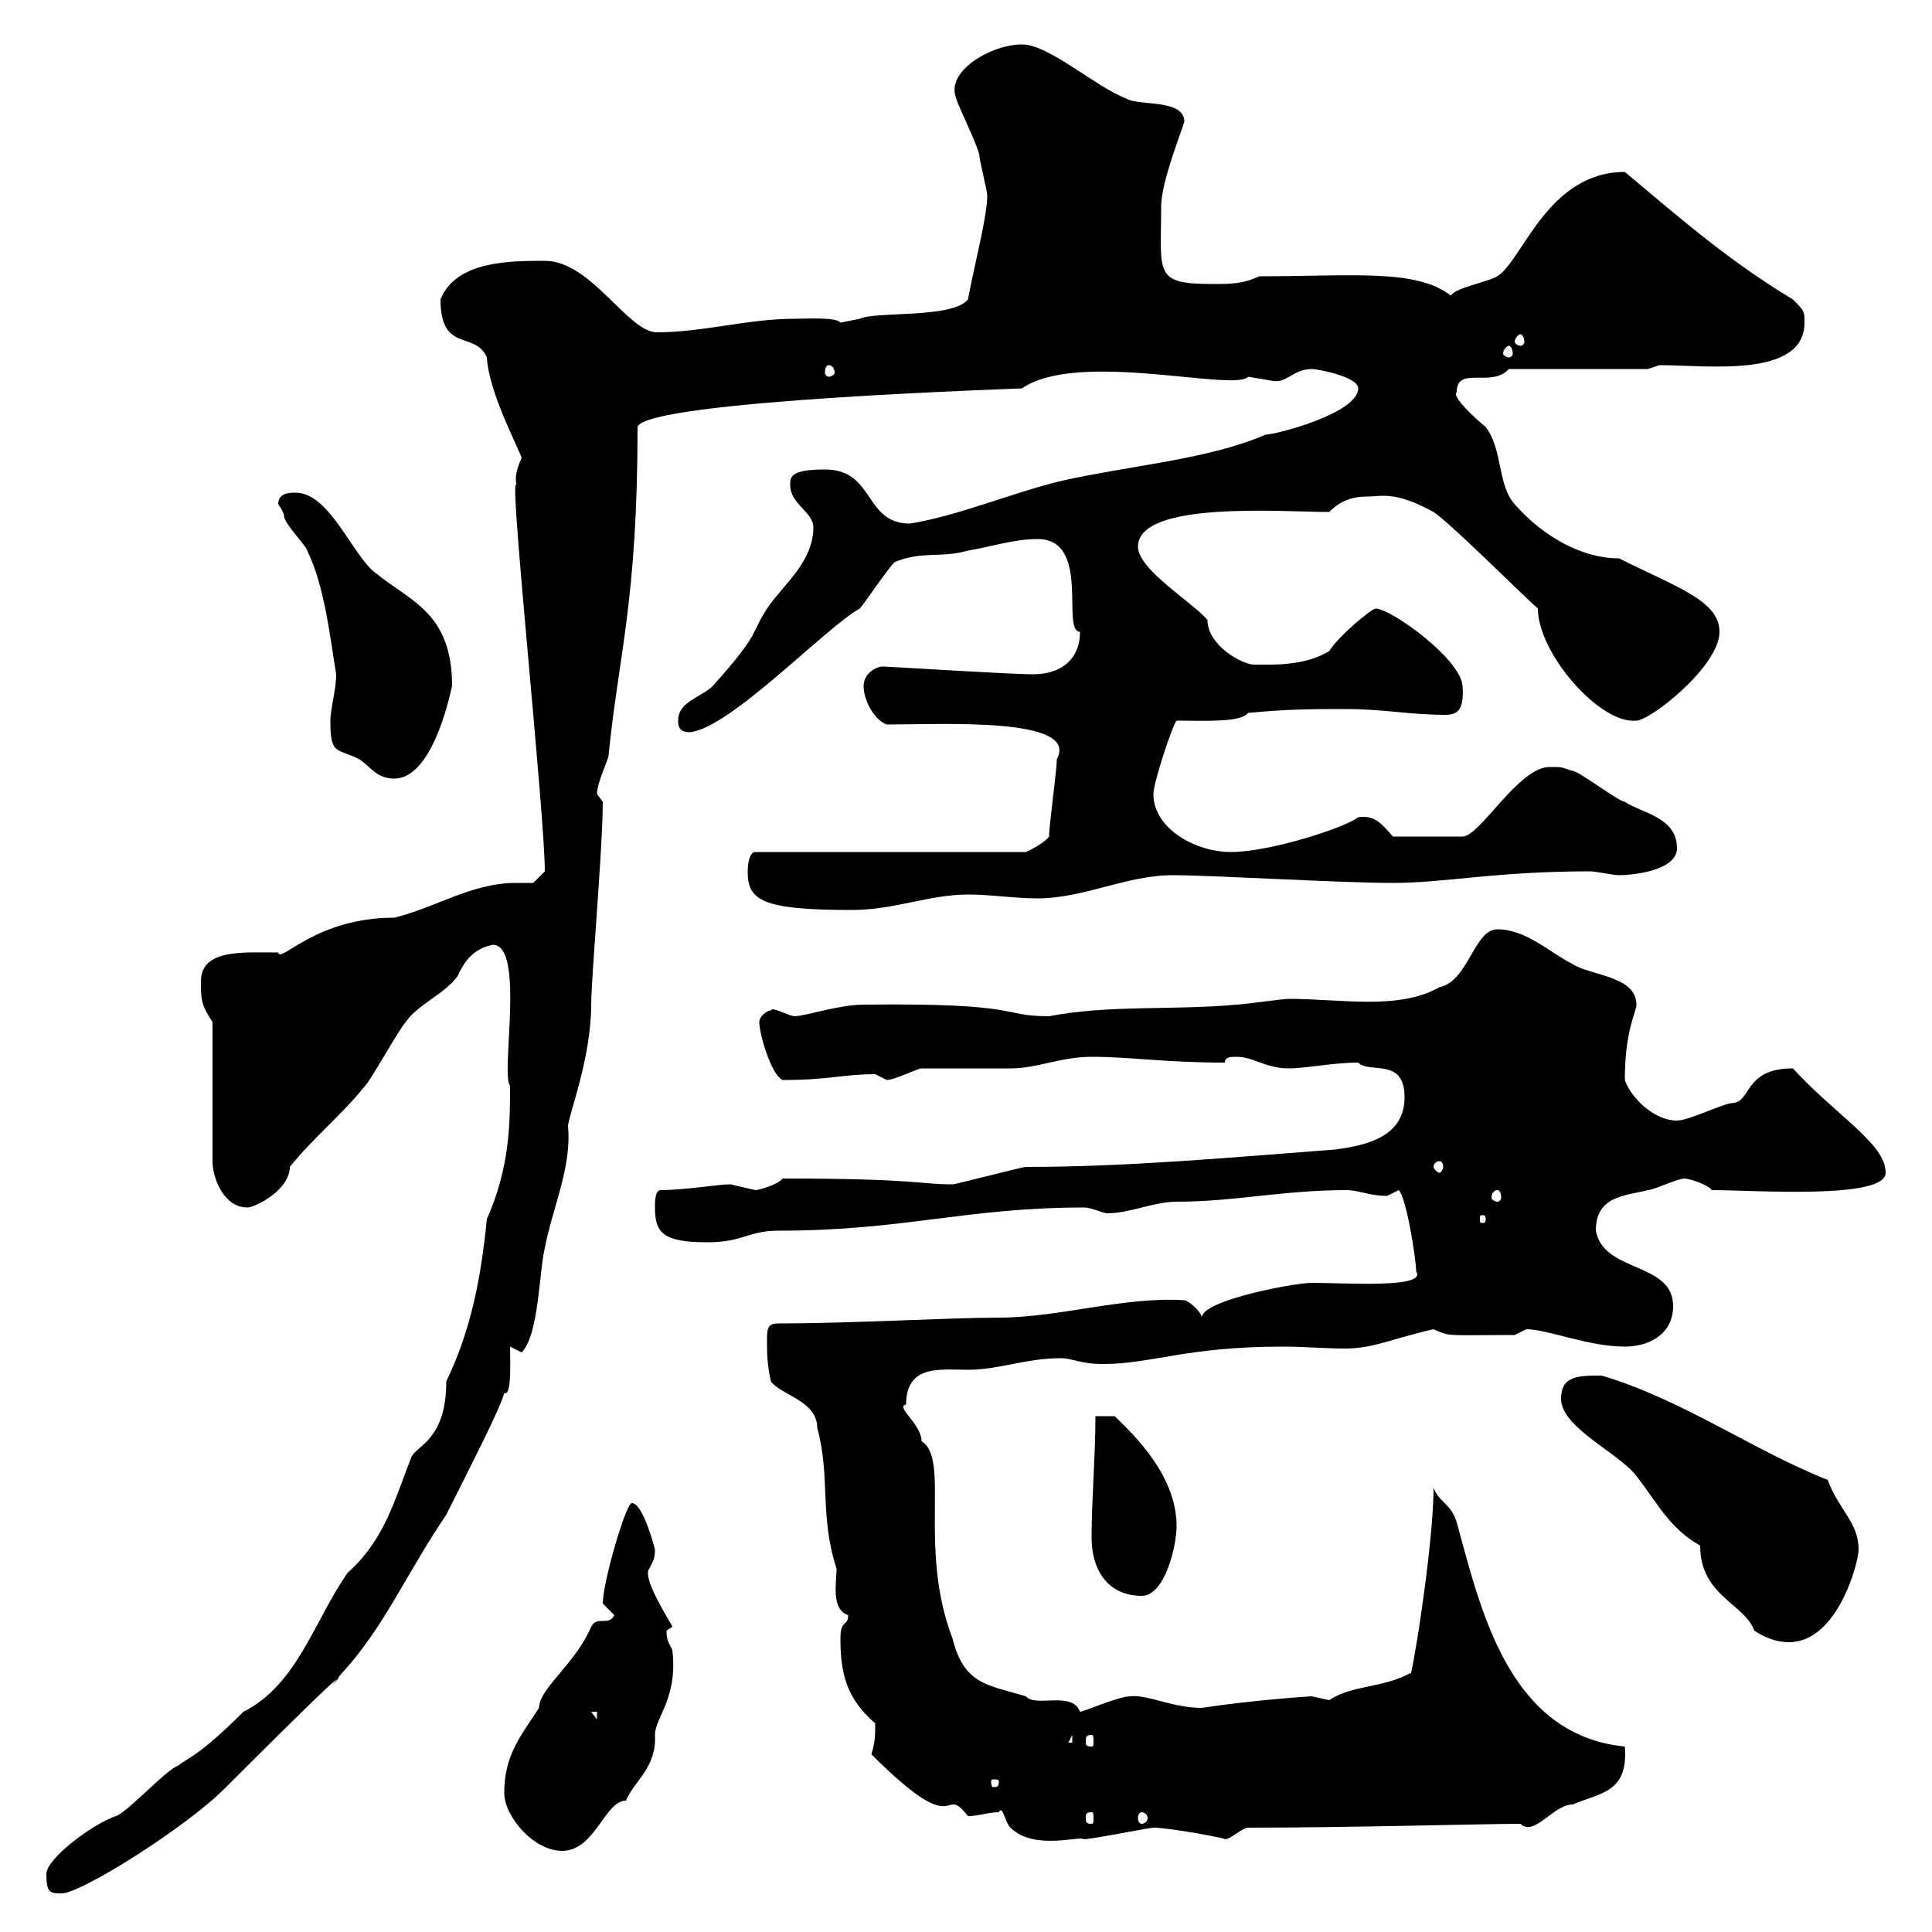 <svg xmlns="http://www.w3.org/2000/svg" xmlns:xlink="http://www.w3.org/1999/xlink" width="300" height="300"><path d="M7.20 291C7.20 294 7.80 294 9.60 294C12.60 294 28.80 283.80 34.80 277.80C63.90 248.70 47.10 266.70 53.10 259.80C59.70 252.60 63 244.50 69.30 235.20C72.90 228 77.70 218.70 78.30 216.30C79.50 216.90 79.20 211.20 79.20 209.10C79.20 209.10 81 210 81 210C83.70 207.30 83.70 197.40 84.60 193.80C85.80 187.50 88.80 181.20 88.20 174.90C88.20 173.40 91.80 164.40 91.80 156C91.80 151.80 93.60 131.70 93.60 124.50C93.60 124.50 92.70 123.30 92.70 123.30C92.70 121.50 94.50 117.90 94.50 117.30C96 102 99 93.30 99 66.30C100.20 62.10 160.80 60.30 158.70 60.30C167.40 54.30 191.70 60.90 193.80 58.50C193.80 58.50 197.40 59.10 197.40 59.10C199.80 59.70 200.70 57.30 203.70 57.30C204.60 57.30 210.90 58.50 210.90 60.30C210.90 64.20 198 67.50 196.50 67.50C187.50 71.40 175.20 72.30 164.70 74.70C157.20 76.50 148.80 80.10 141.30 81.30C134.10 81.30 135.90 72.90 128.10 72.90C122.70 72.90 122.70 74.10 122.70 75.30C122.70 78.30 126.30 79.50 126.30 81.90C126.30 87.30 121.50 90.90 119.10 94.50C116.40 98.70 118.20 98.10 110.70 106.50C108.90 108.30 105.30 108.90 105.30 111.90C105.30 112.50 105.30 113.70 107.10 113.70C113.40 113.10 128.10 97.50 133.50 94.50C134.10 93.90 137.70 88.50 138.90 87.30C143.10 85.50 146.10 86.70 150.30 85.50C153.90 84.90 157.50 83.70 161.10 83.70C169.50 83.70 164.70 98.10 167.70 98.10C167.70 102.90 164.10 104.70 160.50 104.70C156.60 104.70 138 103.50 137.10 103.50C135.90 103.50 134.10 104.70 134.10 106.50C134.10 108.90 135.90 111.90 137.70 112.50C146.40 112.50 167.70 111.30 164.10 117.90C164.10 119.70 162.90 128.10 162.90 129.90C162 131.10 159.30 132.30 159.30 132.30L117.30 132.30C116.10 132.30 116.10 135.30 116.10 135.30C116.10 139.80 118.20 141.30 132.30 141.30C138.90 141.30 144.30 138.90 150.30 138.90C153.90 138.90 157.50 139.50 161.10 139.50C168.30 139.50 174.90 135.90 182.10 135.90C188.40 135.90 207.90 137.10 216.30 137.10C224.40 137.10 232.20 135.30 246.90 135.30C247.80 135.30 250.50 135.90 251.40 135.90C253.20 135.90 260.40 135.30 260.40 131.70C260.40 126.90 255 126.30 252.30 124.50C251.40 124.50 245.10 119.70 244.20 119.70C242.10 119.10 243 119.10 240.60 119.10C235.80 119.10 229.80 129.90 227.10 129.90L216.30 129.90C214.20 127.50 213.30 126.60 210.90 126.90C209.10 128.40 197.40 132.30 191.10 132.30C185.70 132.30 179.10 128.70 179.10 123.30C179.10 121.50 182.10 112.50 182.70 111.90C187.50 111.90 192.60 112.20 193.80 110.70C200.10 110.10 203.70 110.10 209.10 110.10C214.80 110.10 219 111 224.40 111C226.20 111 227.40 110.40 227.10 106.50C226.80 102.30 216 94.50 213.60 94.50C213 94.50 207.90 98.70 206.40 101.10C202.50 103.50 197.40 103.20 194.70 103.20C192.90 103.20 187.50 100.20 187.50 96.30C185.70 93.90 176.70 88.50 176.70 84.90C176.70 77.70 199.20 79.50 206.40 79.50C208.20 77.70 210 77.10 212.40 77.10C214.50 77.10 216.60 76.20 222.60 79.50C225.30 81.30 236.10 92.10 238.80 94.50C238.80 101.40 248.40 112.50 254.10 111.90C256.20 111.90 267 103.50 267 98.10C267 93.30 260.40 91.20 251.40 86.70C245.70 86.70 239.70 83.40 235.20 78.30C232.50 75.30 233.40 69.90 230.70 66.30C229.20 65.10 225.30 61.50 226.20 60.90C226.20 56.70 231.60 60.30 234.30 57.30L255.90 57.30L257.70 56.70C264.90 56.70 280.20 58.80 280.20 50.10C280.20 48.30 280.20 48.30 278.40 46.50C268.50 40.50 261.60 34.50 252.30 26.70C240.30 26.70 236.40 40.50 232.50 42.90C231 43.80 225.90 44.70 225.30 45.90C219.90 41.70 210 42.90 195.60 42.90C192.90 44.10 191.10 44.10 188.40 44.10C179.10 44.10 180.30 42.60 180.30 32.10C180.30 28.20 183.60 20.10 183.90 18.90C183.90 15.30 176.70 16.50 174.90 15.30C170.10 13.50 162.90 6.90 158.70 6.90C153.90 6.90 146.70 11.10 148.50 15.30C148.50 15.90 152.10 23.10 152.10 24.30C152.10 24.90 153.30 29.70 153.30 30.30C153.30 33.60 151.50 40.20 150.30 46.50C147.90 49.50 135.90 48.30 133.50 49.50C133.50 49.50 130.50 50.10 130.50 50.10C129.90 49.20 125.10 49.50 123.30 49.50C116.10 49.50 109.20 51.60 102 51.60C97.50 51.60 91.80 40.50 84.60 40.50C79.20 40.50 70.80 40.50 68.40 46.50C68.40 54.90 73.80 51.30 75.60 55.50C75.90 60.90 80.40 69.30 81 71.10C79.50 74.40 80.40 75 80.10 75.30C79.20 75.30 84.60 126.60 84.60 135.30C84.60 135.30 82.80 137.10 82.80 137.10C81.90 137.10 81.30 137.10 80.10 137.10C73.20 137.10 67.50 141 61.20 142.50C48.90 142.50 43.50 149.70 43.20 147.90C37.80 147.90 31.20 147.30 31.20 152.40C31.20 155.10 31.20 156 33 158.70L33 180.30C33 183 34.80 187.50 38.40 187.50C39.60 187.50 45 184.80 45 181.20C48.60 176.70 53.10 173.10 56.70 168.60C57.60 167.70 62.10 159.60 63 158.70C64.80 156 69.30 154.20 71.10 151.50C72.30 148.80 73.80 147.30 76.50 146.70C81.60 146.70 77.70 166.80 79.20 168.60C79.20 174.30 79.20 181.20 75.60 189.30C74.70 198.30 73.20 206.40 69.30 214.50C69.30 223.50 64.80 224.40 63.90 226.20C61.20 233.10 59.70 239.10 54 244.20C48.90 251.40 46.20 261.60 37.80 265.80C30.90 272.70 29.10 273 27.60 274.20C25.80 274.80 19.80 281.40 18 282C14.40 283.20 7.20 288.60 7.20 291ZM78.30 278.40C78.30 282 82.80 287.40 87.30 287.40C92.40 287.40 93.90 279.60 97.20 279.60C98.40 276.60 102 274.50 101.70 269.40C101.70 266.70 105.30 263.70 104.40 256.20C103.80 255 103.50 254.70 103.50 253.20C103.50 253.20 104.40 252.60 104.40 252.60C104.40 252.30 99.60 245.10 100.80 243.60C101.40 242.40 101.70 242.10 101.70 240.60C101.70 240.60 99.90 233.40 98.10 233.40C97.20 233.40 93.60 245.70 93.60 249C93.60 249 95.40 250.80 95.40 250.80C94.50 252.60 92.70 250.80 91.80 252.60C89.40 258.30 83.70 262.20 83.70 265.20C81 269.40 78.30 272.40 78.30 278.40ZM155.10 281.40C155.70 280.20 156 282.90 156.90 283.80C160.50 287.40 167.70 285 168.30 285.60C169.50 285.60 178.50 283.80 179.10 283.80C181.80 283.80 191.10 285.60 190.20 285.60C191.10 285.60 192.90 283.80 193.80 283.80C209.10 283.80 231 283.20 236.10 283.20C238.20 285.30 241.20 280.20 244.20 280.20C248.40 278.40 252.90 278.40 252.30 271.20C234 269.40 229.80 249.30 226.20 236.40C225.30 233.40 223.50 233.40 222.60 231C222.60 240.30 219 261.90 219 259.80C214.50 262.20 210 261.60 206.40 264C206.40 264 203.70 263.40 203.70 263.40C203.40 263.40 194.40 264 186.60 265.20C182.10 265.20 178.20 263.10 175.50 263.40C173.70 263.40 168.30 265.80 167.70 265.80C166.50 262.50 160.80 265.20 159.30 263.40C153.30 261.60 149.70 261.60 147.90 254.40C142.50 240.30 147.60 226.50 143.10 223.80C143.10 221.10 138.90 218.40 140.70 218.10C140.70 211.80 146.10 212.70 150.30 212.70C155.10 212.70 159.30 210.90 164.70 210.90C166.50 210.90 167.70 211.80 171.30 211.80C178.80 211.80 184.20 209.10 199.20 209.10C202.50 209.10 205.80 209.40 208.80 209.40C213.30 209.40 216 207.90 222.60 206.40C225.30 207.60 224.40 207.30 235.20 207.30C235.20 207.30 237 206.40 237 206.40C240.30 206.40 246.60 209.10 252.30 209.10C255.90 209.10 259.80 207.30 259.80 202.80C259.80 195.90 249 197.70 247.80 191.10C247.80 185.70 252.30 185.70 255.90 184.80C256.80 184.80 260.40 183 261.60 183C262.20 183 265.20 183.90 265.80 184.80C272.40 184.80 292.80 186.30 292.80 182.10C292.80 177.60 285.30 173.40 278.40 165.90C270.60 165.90 272.10 171.30 268.80 171.30C267 171.60 262.20 174 260.40 174C256.80 174 253.20 170.40 252.30 167.70C252.30 159.90 254.10 157.20 254.10 156C254.10 151.50 246.90 151.50 244.20 149.70C240.60 147.90 237 144.30 232.50 144.30C228.90 144.30 228 152.40 223.50 153.30C217.20 156.90 208.20 155.10 200.10 155.10C199.20 155.10 192.90 156 192 156C182.40 156.90 172.20 156 162.90 157.80C155.10 157.80 159.30 155.70 134.10 156C130.20 156 125.10 157.80 123.30 157.80C121.80 157.50 120 156.30 119.70 156.90C119.10 156.90 117.90 157.80 117.90 158.70C117.90 160.50 119.70 166.80 121.50 167.70C129 167.70 130.80 166.80 135.90 166.80C135.90 166.80 137.70 167.70 137.70 167.70C138.90 167.70 142.50 165.90 143.10 165.90C144.30 165.90 155.70 165.90 156.90 165.90C161.10 165.90 164.70 164.10 169.50 164.10C175.50 164.10 180.90 165 190.20 165C190.20 164.10 191.10 164.10 192 164.10C194.70 164.10 196.50 165.90 200.10 165.90C202.80 165.90 207 165 210.90 165C212.70 166.80 218.10 164.10 218.10 170.40C218.10 176.70 211.80 177.90 207.30 178.50C191.40 179.70 175.20 181.20 159.30 181.20C158.70 181.20 148.50 183.90 147.90 183.90C142.50 183.90 142.50 183 121.50 183C120.90 183.90 117.90 184.80 117.30 184.80C117.30 184.80 113.40 183.90 113.40 183.90C111.60 183.90 106.20 184.80 102.60 184.80C101.70 184.80 101.70 186.60 101.70 187.50C101.70 191.40 102.90 192.90 109.80 192.90C115.50 192.90 116.10 191.10 120.90 191.10C140.40 191.10 150 187.50 168.30 187.50C169.50 187.50 171.30 188.40 171.90 188.40C175.50 188.40 179.10 186.60 182.70 186.60C191.70 186.60 199.20 184.80 209.10 184.80C210.90 184.80 212.70 185.70 215.40 185.70C215.40 185.70 217.20 184.80 217.20 184.80C218.40 186 219.90 195.60 219.90 197.40C221.70 200.10 209.10 199.20 203.70 199.20C201 199.20 186.60 201.90 186.60 204.60C186.60 203.70 184.50 201.90 183.90 201.90C174.60 201.30 164.40 204.60 155.10 204.60C147.60 204.60 132.30 205.50 120.90 205.50C119.10 205.50 119.10 206.40 119.10 208.20C119.10 210 119.10 211.80 119.70 214.50C121.20 216.60 126.90 217.50 126.90 221.70C129 229.50 127.20 235.20 129.90 243.60C129.90 245.70 129 249.90 131.70 250.80C131.70 252.60 130.50 251.40 130.50 254.40C130.50 259.80 131.40 263.70 135.90 267.60C135.90 269.40 135.90 270.60 135.30 272.40C149.40 286.50 146.10 276.60 150.30 282C152.10 282 153.30 281.40 155.10 281.40ZM169.50 281.40C169.80 281.40 169.80 281.70 169.80 282.30C169.80 282.90 169.80 283.20 169.50 283.20C168.60 283.20 168.60 282.90 168.60 282.30C168.60 281.70 168.60 281.40 169.50 281.40ZM177.30 281.40C177.60 281.40 178.20 281.70 178.20 282.30C178.20 282.90 177.60 283.20 177.30 283.20C177 283.20 176.70 282.90 176.70 282.30C176.70 281.70 177 281.40 177.30 281.40ZM155.10 276.60C155.10 277.50 154.80 277.50 154.20 277.50C154.20 277.50 153.90 277.50 153.90 276.60C153.90 276.30 154.20 276.30 154.20 276.30C154.80 276.30 155.10 276.30 155.10 276.60ZM166.50 269.40L166.50 270.60L165.90 270.60ZM169.50 269.40C169.80 269.40 169.80 269.70 169.80 270.60C169.80 270.90 169.80 271.20 169.50 271.20C168.60 271.20 168.60 270.90 168.60 270.60C168.60 269.70 168.60 269.40 169.50 269.40ZM91.80 265.80L92.70 265.80L92.70 267ZM242.40 217.20C242.40 221.70 251.40 225.60 254.10 229.20C257.40 233.40 259.20 237.30 264 240C264 247.80 270.90 249 272.40 253.20C274.20 254.40 276 255 277.80 255C285.30 255 288.60 242.70 288.60 240.60C288.60 236.40 285.60 234.60 283.80 229.80C272.40 225.30 261 217.20 248.70 213.60C245.10 213.60 242.40 213.60 242.40 217.20ZM169.50 238.80C169.50 243.60 171.90 247.80 177.30 247.80C180.90 247.80 182.70 240 182.70 237C182.70 228.90 175.80 222.60 173.10 219.90L170.10 219.90C170.10 226.20 169.50 232.80 169.50 238.80ZM230.70 189.30C230.70 189.90 230.40 189.90 230.40 189.90C229.80 189.90 229.80 189.90 229.80 189.30C229.80 188.70 229.80 188.70 230.40 188.70C230.40 188.70 230.70 188.70 230.70 189.30ZM232.50 184.80C232.80 184.80 233.10 185.10 233.10 186C233.10 186.30 232.80 186.60 232.50 186.60C232.20 186.60 231.60 186.30 231.60 186C231.60 185.10 232.20 184.80 232.50 184.80ZM223.50 180.30C223.80 180.30 224.10 180.60 224.10 181.20C224.10 181.50 223.80 182.10 223.50 182.10C223.20 182.10 222.60 181.50 222.60 181.20C222.60 180.60 223.20 180.30 223.50 180.30ZM51.30 111.90C51.30 117.30 52.20 116.10 55.80 117.90C57.60 119.10 58.50 120.90 61.20 120.90C66.90 120.90 69.60 109.20 70.20 106.50C70.20 95.10 63.60 93.30 58.50 89.10C54.90 86.70 51.30 76.50 45.90 76.50C45 76.50 43.20 76.50 43.20 78.30C43.20 78.30 44.10 79.50 44.10 80.10C44.10 81.30 47.70 84.90 47.70 85.50C50.40 90.90 51.30 99.30 52.20 104.70C52.20 107.10 51.30 110.10 51.30 111.90ZM128.70 56.70C129 56.70 129.60 57 129.60 57.90C129.60 58.20 129 58.50 128.70 58.50C128.40 58.50 128.10 58.20 128.10 57.90C128.10 57 128.40 56.70 128.70 56.70ZM234.30 53.70C234.60 53.70 234.90 54.30 234.90 54.90C234.90 55.20 234.60 55.50 234.30 55.50C234 55.50 233.40 55.20 233.40 54.90C233.40 54.30 234 53.70 234.30 53.70ZM236.10 51.90C236.40 51.90 236.70 52.50 236.70 53.10C236.70 53.40 236.40 53.70 236.10 53.70C235.80 53.70 235.20 53.40 235.20 53.10C235.20 52.50 235.80 51.90 236.10 51.90Z"/></svg>